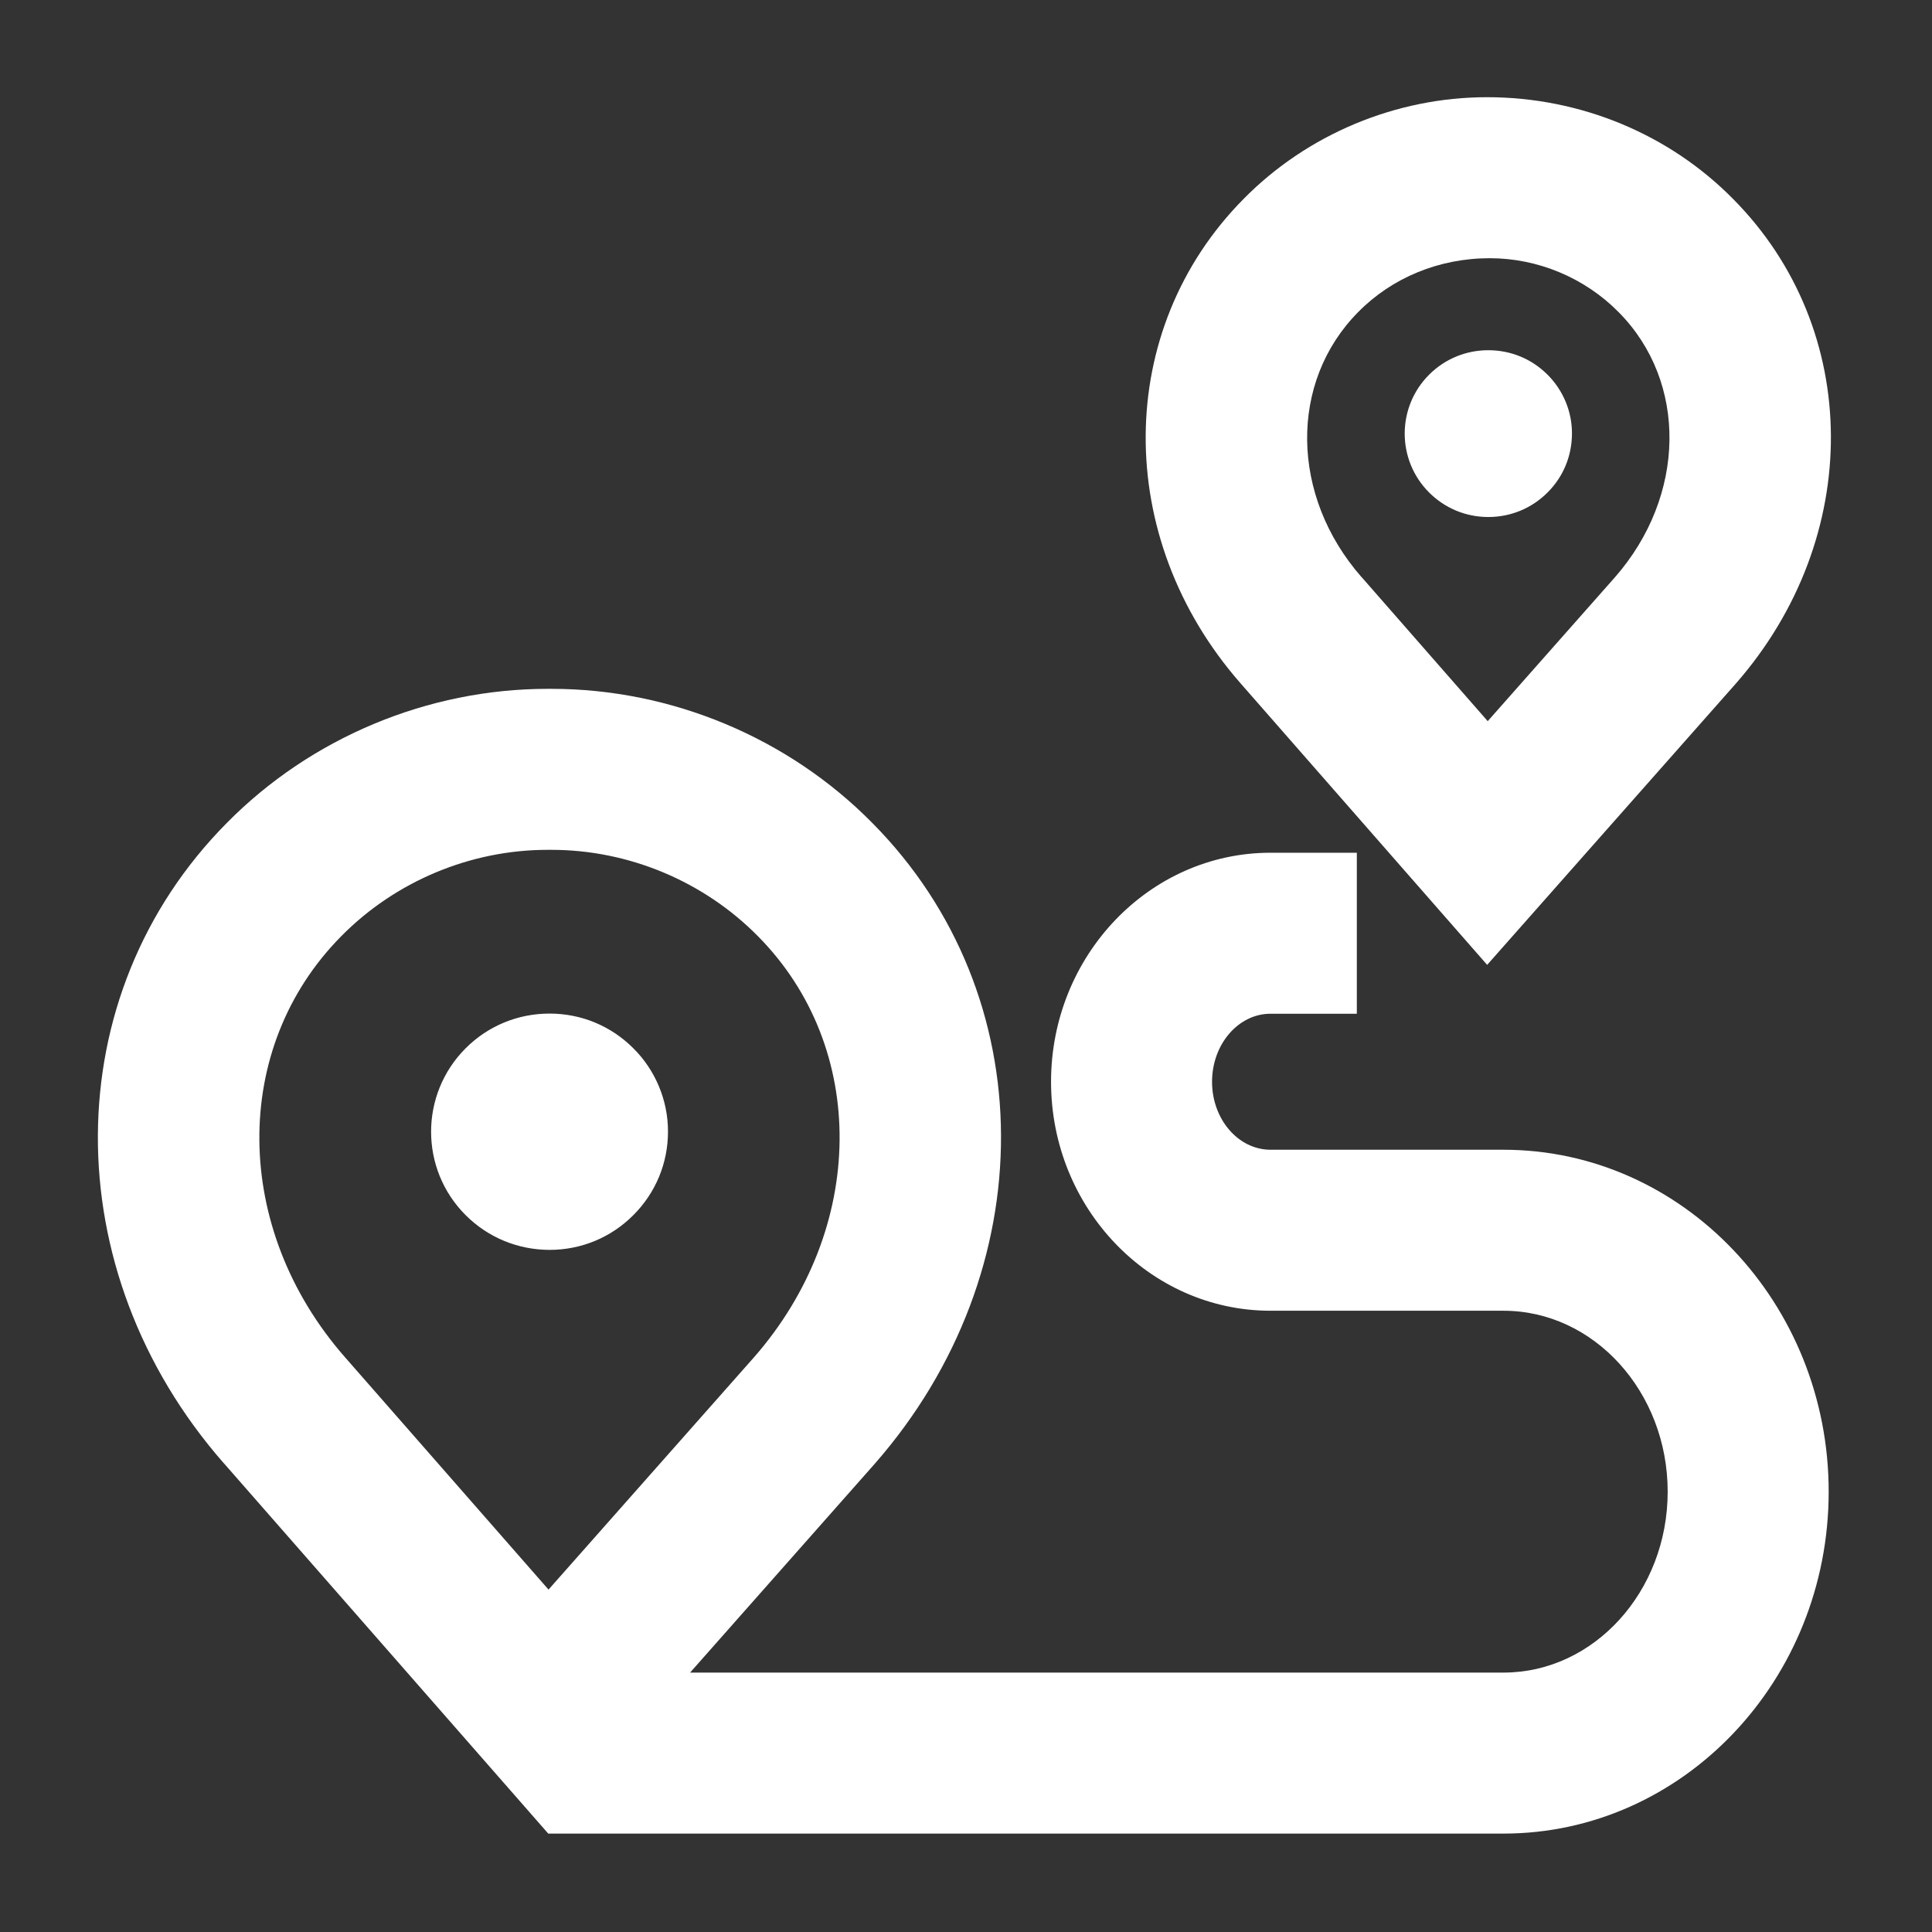 <svg width="48" height="48" viewBox="0 0 48 48" fill="none" xmlns="http://www.w3.org/2000/svg">
<rect x="0" y="0" width="48" height="48" fill="#333333" stroke="none"/>
<path fill-rule="evenodd" clip-rule="evenodd" d="M36.948 23.972L30.818 16.973C27.649 13.357 27.684 8.185 30.898 4.941C32.477 3.338 34.682 2.415 36.943 2.415H36.945C39.273 2.415 41.476 3.337 43.06 4.945C46.273 8.185 46.301 13.362 43.124 16.986L36.948 23.972ZM33.826 14.337C32.058 12.321 32.021 9.492 33.743 7.754C34.58 6.903 35.748 6.415 37.012 6.415C38.209 6.415 39.375 6.903 40.215 7.756C41.935 9.49 41.892 12.324 40.122 14.343L36.962 17.917L33.828 14.337H33.826ZM36.977 12.845C36.421 12.845 35.901 12.629 35.509 12.239C34.697 11.431 34.697 10.117 35.506 9.309C35.898 8.917 36.421 8.701 36.977 8.701C37.532 8.701 38.053 8.915 38.445 9.306C38.834 9.691 39.057 10.224 39.055 10.768C39.055 11.325 38.841 11.845 38.447 12.237C38.055 12.629 37.533 12.845 36.977 12.845ZM45.433 37.061C45.433 32.376 41.809 28.565 37.354 28.565H31.566C30.766 28.565 30.113 27.808 30.113 26.877C30.113 25.944 30.766 25.186 31.566 25.186H33.71V21.186H31.566C28.559 21.186 26.113 23.739 26.113 26.877C26.113 30.013 28.559 32.565 31.566 32.565H37.354C39.602 32.565 41.433 34.581 41.433 37.061C41.433 39.539 39.602 41.555 37.354 41.555H17.145L21.732 36.368C25.938 31.568 25.913 24.723 21.674 20.448C19.588 18.33 16.681 17.114 13.702 17.114H13.604C10.628 17.114 7.721 18.33 5.634 20.447C1.394 24.723 1.361 31.56 5.556 36.349V36.347L13.614 45.547L13.617 45.546V45.555H37.354C41.809 45.555 45.433 41.746 45.433 37.061ZM13.628 39.493L8.566 33.714C5.77 30.523 5.732 26.031 8.479 23.259C9.823 21.895 11.69 21.114 13.604 21.114H13.702C15.617 21.114 17.484 21.895 18.83 23.259C21.575 26.029 21.53 30.531 18.73 33.725L13.628 39.493ZM11.573 30.194C12.128 30.747 12.867 31.051 13.653 31.053C14.44 31.053 15.18 30.747 15.735 30.19C16.29 29.635 16.597 28.898 16.596 28.11C16.597 27.341 16.284 26.587 15.733 26.042C15.176 25.486 14.439 25.182 13.653 25.182C12.866 25.182 12.125 25.488 11.57 26.043C10.423 27.189 10.424 29.051 11.573 30.194Z" fill="white"/>
</svg>
